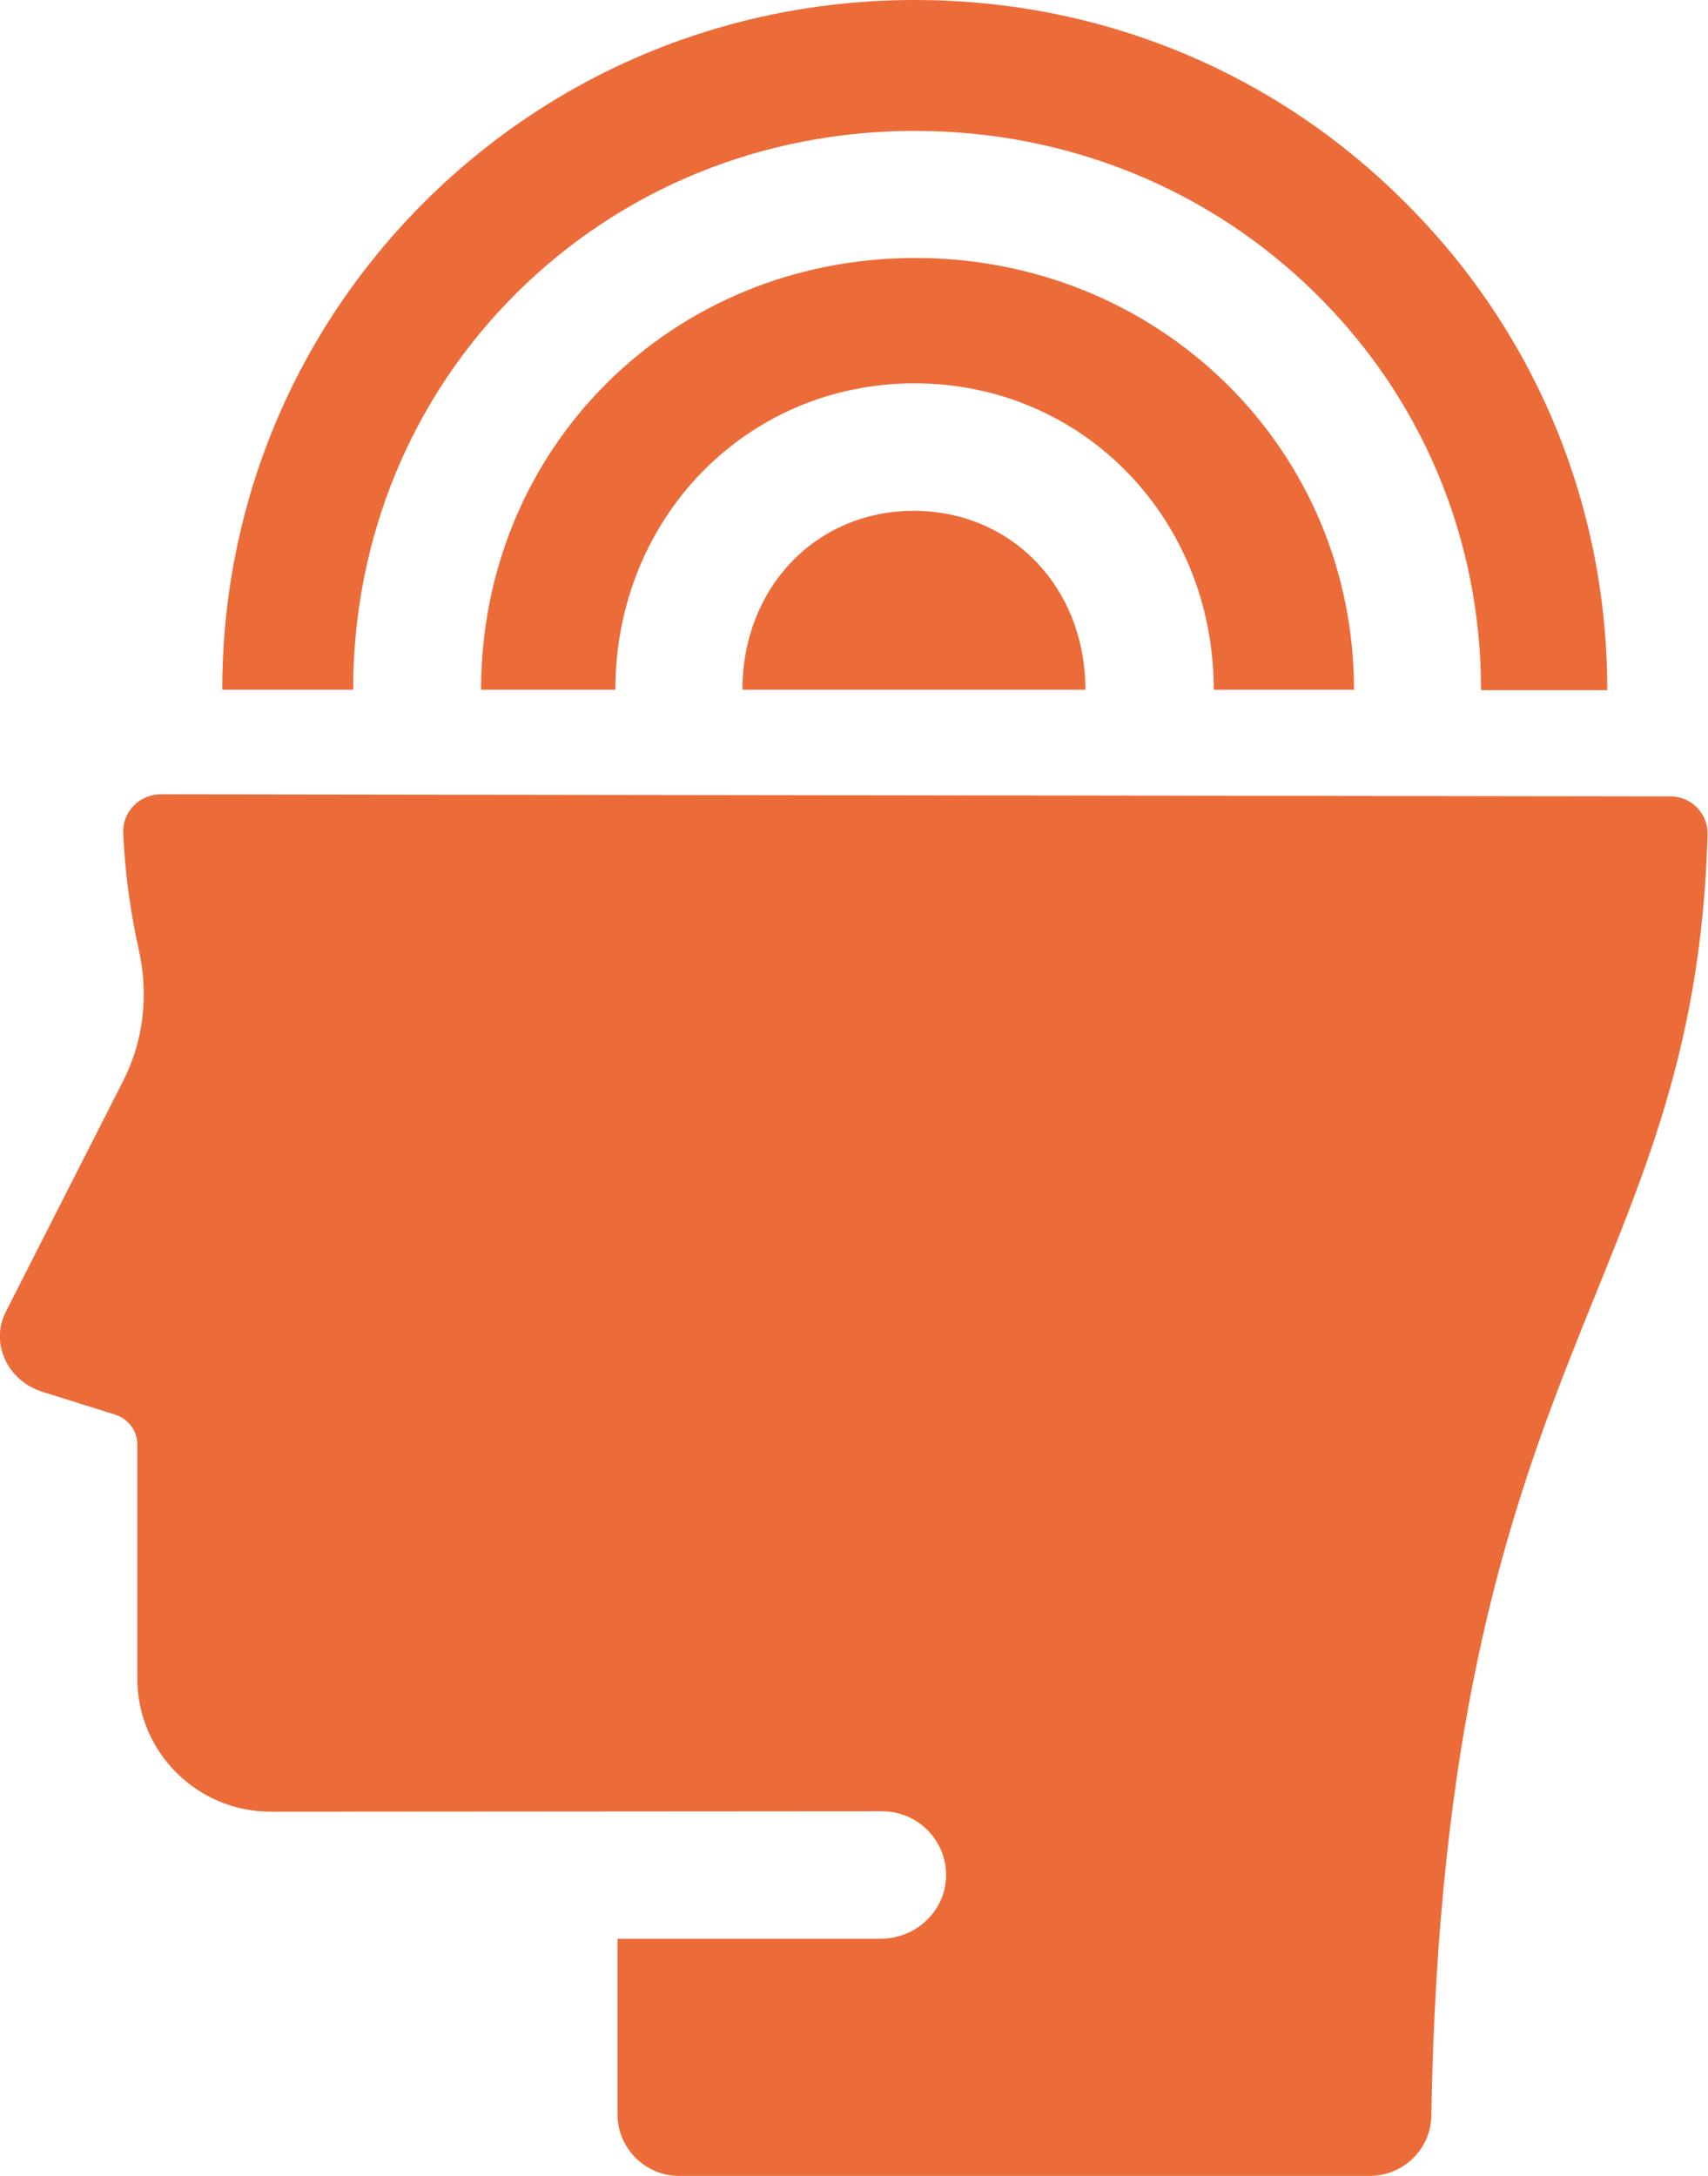 <svg enable-background="new 0 0 401.9 512" viewBox="0 0 401.9 512" xmlns="http://www.w3.org/2000/svg"><g fill="#ec6c39"><path d="m318.6 162.3c0-27.4-10.7-53-30.1-72.1-19.4-19-45.4-29.5-73.1-29.5-57.3 0-102.2 44.6-102.2 101.6h31.6c0-40.4 30.9-72.1 70.4-72.1s70.4 31.7 70.4 72.1z"/><path d="m174.7 162.3h80.7c0-24-17.3-42.1-40.4-42.1-23 0-40.3 18.1-40.3 42.1z"/><path d="m83.1 162.3c0-35.6 13.7-68.8 38.5-93.4s58-38.1 93.7-38.1c35.6 0 69.1 13.5 94.1 38.1 25.2 24.7 39.1 57.9 39.1 93.5h29.7c0-43.5-16.9-84.3-47.7-114.9-30.7-30.7-71.6-47.5-115.2-47.5s-84.5 16.8-115.3 47.4c-30.7 30.6-47.7 71.4-47.7 114.9z"/><path d="m393.1 187.4-355.3-.5c-5 0-9.1 4.2-8.8 9.2.4 9.4 1.7 18.6 3.7 27.6 2.3 10.4 1.1 21.3-3.8 30.8l-27.5 54.1c-3.8 7.4.3 16.3 8.6 18.9l17.2 5.4c3 1 5.1 3.8 5.1 6.9v55.1c0 17.4 14.1 31.4 31.4 31.4l143.9-.1c8.5 0 15.4 7.1 15 15.7-.4 8.1-7.3 14.3-15.4 14.3h-61.9v41.3c0 8 6.5 14.5 14.5 14.5h162.5c7.9 0 14.4-6.3 14.5-14.2 3-179.4 61.9-194.2 65-301.3.2-5-3.8-9.1-8.7-9.1z"/></g></svg>